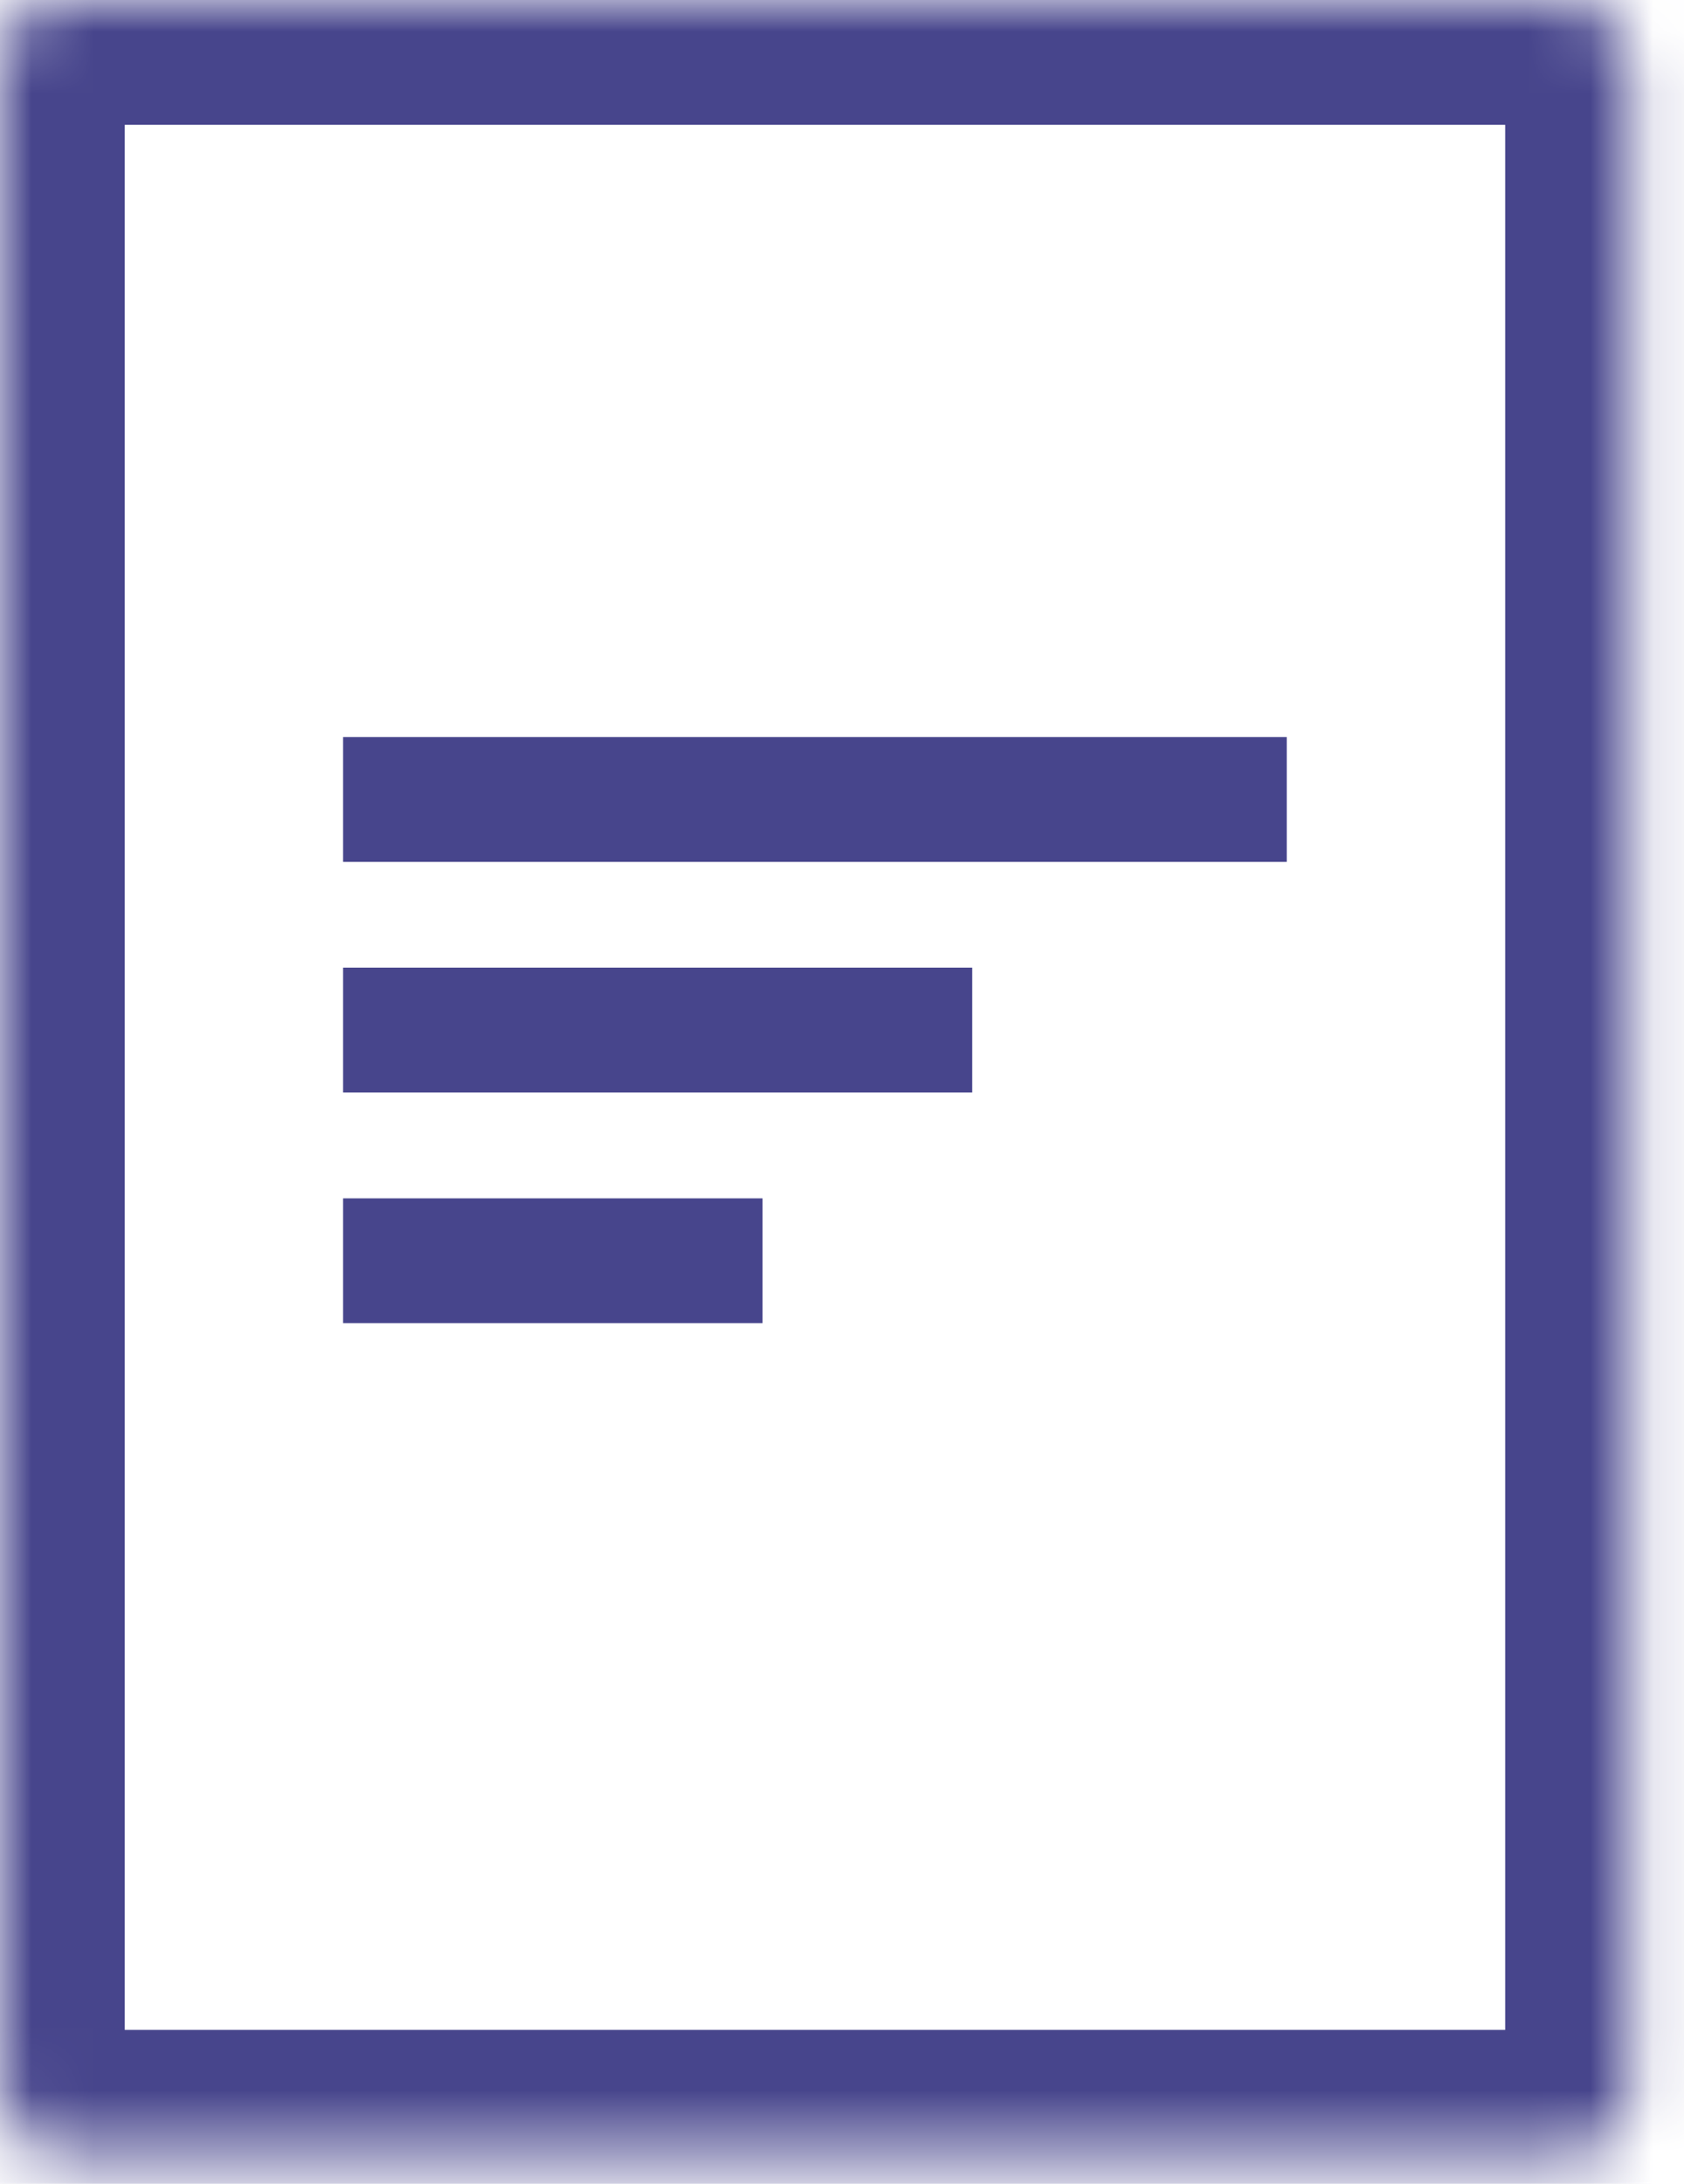 <svg width="27" height="35" viewBox="0 0 27 35" fill="none" xmlns="http://www.w3.org/2000/svg">
<mask id="path-1-inside-1" fill="white">
<rect width="26.133" height="34.533" rx="1"/>
</mask>
<rect width="26.133" height="34.533" rx="1" stroke="#47458C" stroke-width="4" mask="url(#path-1-inside-1)"/>
<line x1="5.501" y1="12.813" x2="20.631" y2="12.813" stroke="#47458C" stroke-width="2"/>
<line x1="5.501" y1="16.509" x2="15.588" y2="16.509" stroke="#47458C" stroke-width="2"/>
<line x1="5.501" y1="20.206" x2="12.226" y2="20.206" stroke="#47458C" stroke-width="2"/>
</svg>
